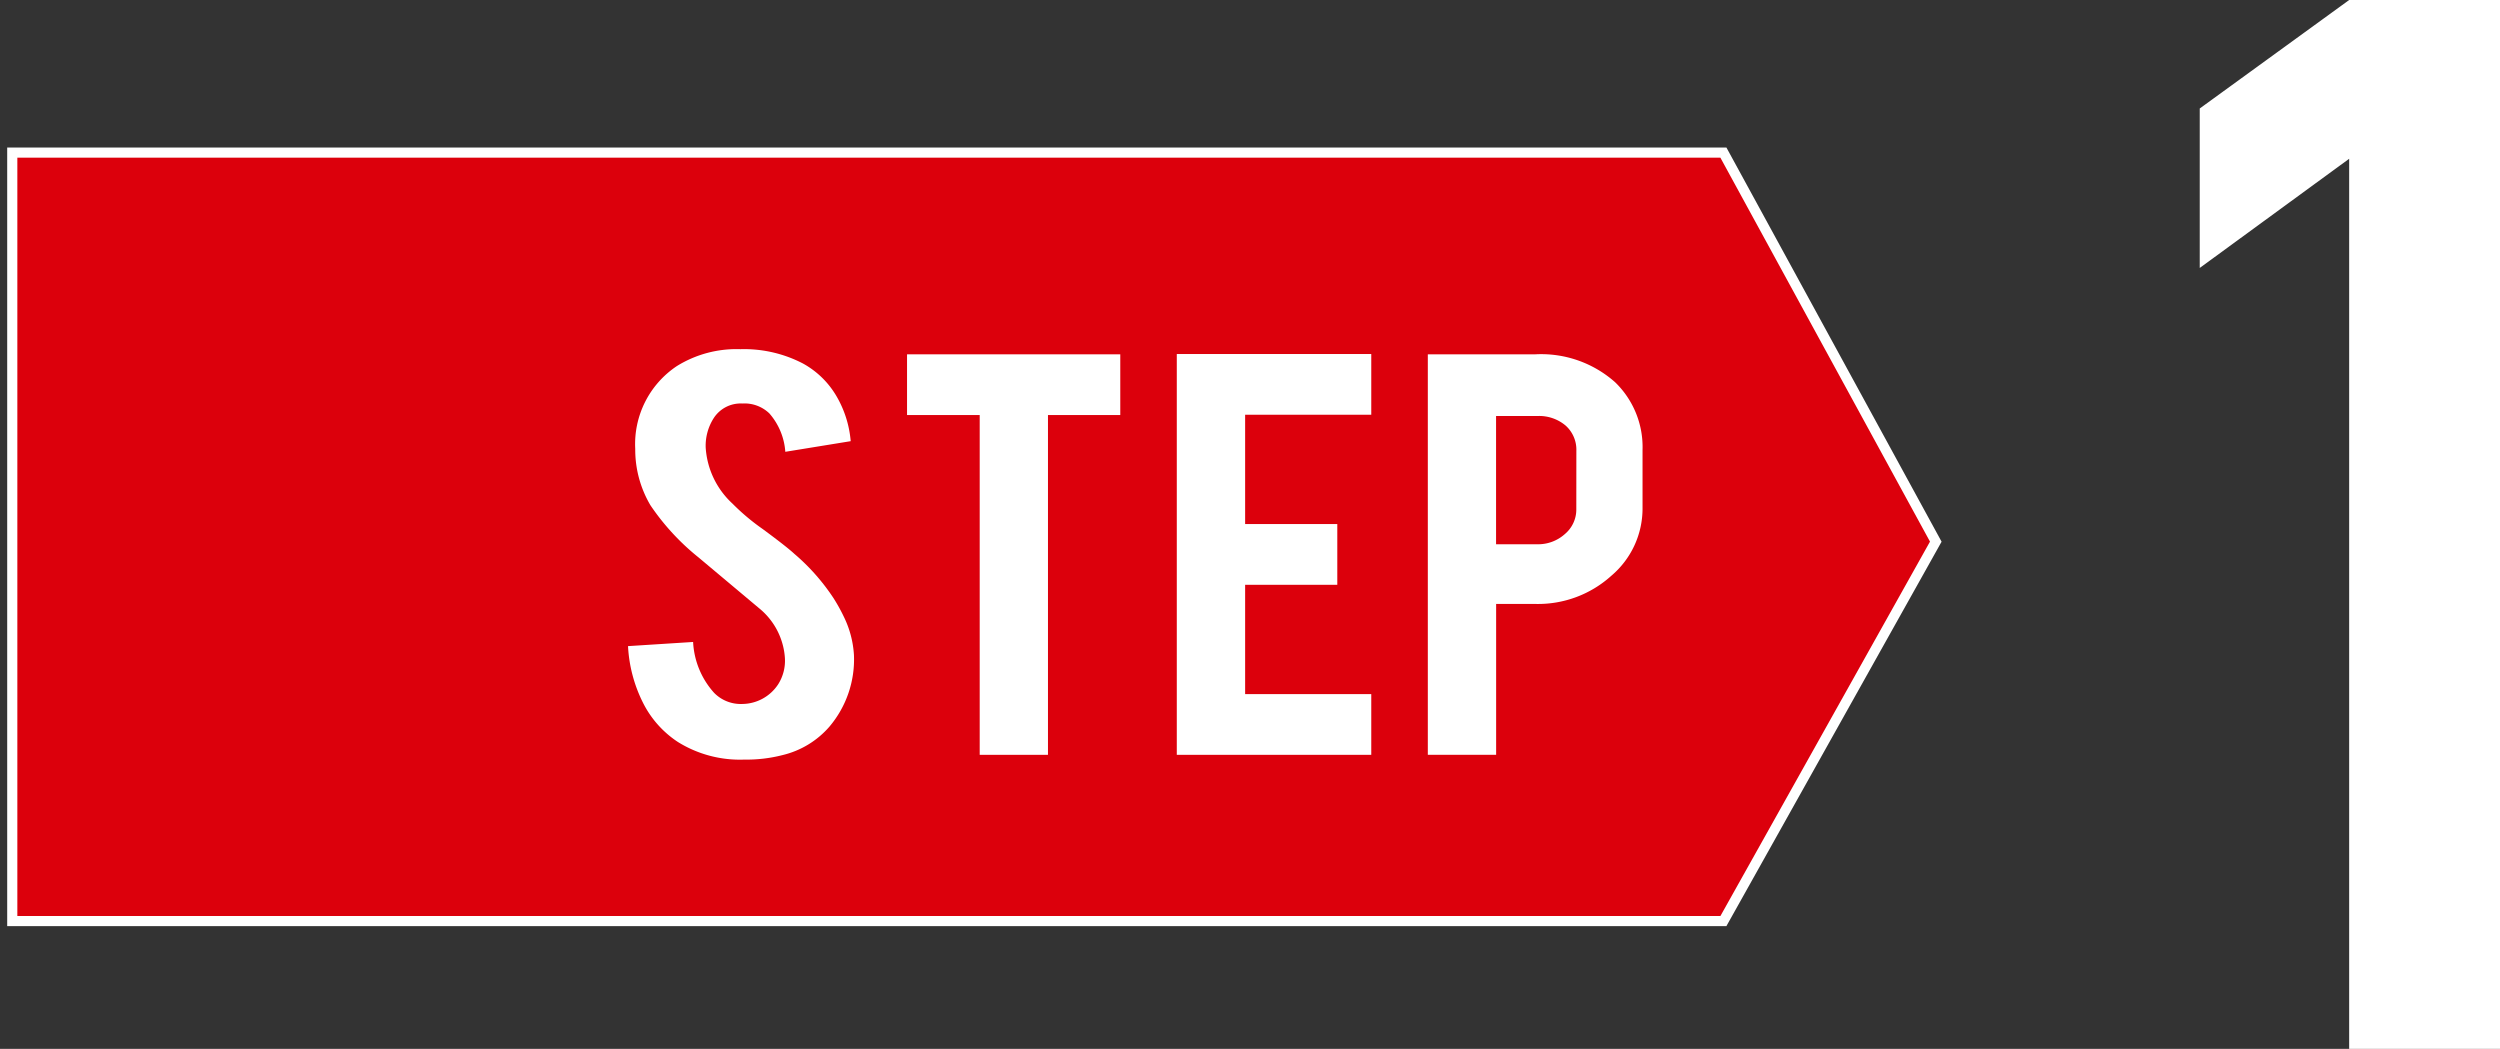 <svg id="グループ_5136" data-name="グループ 5136" xmlns="http://www.w3.org/2000/svg" xmlns:xlink="http://www.w3.org/1999/xlink" width="139.668" height="58.597" viewBox="0 0 139.668 58.597">
  <rect x="0" y="0" width="139.668" height="58.597" fill="#333333" stroke="none"/>
  <defs>
    <clipPath id="clip-path">
      <rect id="長方形_3069" data-name="長方形 3069" width="139.668" height="58.597" fill="none"/>
    </clipPath>
  </defs>
  <path id="パス_6894" data-name="パス 6894" d="M.283,3.527V46.46h95.6l11.865-21.2L95.879,3.527Z" transform="translate(0.402 4.999)" fill="#dc000c"/>
  <g id="グループ_5135" data-name="グループ 5135" transform="translate(0 0)">
    <g id="グループ_5134" data-name="グループ 5134" clip-path="url(#clip-path)">
      <path id="パス_6895" data-name="パス 6895" d="M96.046,46.744H0V3.243H96.048l12.021,22.022ZM.567,46.177H95.713l11.708-20.916L95.711,3.81H.567Z" transform="translate(0.402 4.998)" fill="#fff"/>
      <path id="パス_6896" data-name="パス 6896" d="M27.135,25.158a5.809,5.809,0,0,1-1.373,4,5,5,0,0,1-2.625,1.588,8.038,8.038,0,0,1-2.12.249,6.56,6.56,0,0,1-3.716-.982,5.647,5.647,0,0,1-1.949-2.188,7.951,7.951,0,0,1-.839-3.169l3.636-.232a4.583,4.583,0,0,0,1.17,2.838,2.085,2.085,0,0,0,1.576.626,2.424,2.424,0,0,0,2-1.09,2.454,2.454,0,0,0,.382-1.482,3.909,3.909,0,0,0-1.434-2.771L18.451,19.7a13.232,13.232,0,0,1-2.686-2.913,6.11,6.11,0,0,1-.849-3.145,5.236,5.236,0,0,1,2.323-4.63,6.31,6.31,0,0,1,3.554-.945,7.113,7.113,0,0,1,3.493.8,4.9,4.9,0,0,1,1.828,1.75,5.959,5.959,0,0,1,.839,2.589L23.3,13.8a3.641,3.641,0,0,0-.89-2.144,2,2,0,0,0-1.513-.554,1.79,1.79,0,0,0-1.6.822,2.864,2.864,0,0,0-.445,1.642,4.65,4.65,0,0,0,1.494,3.126,12.254,12.254,0,0,0,1.7,1.429c.887.655,1.475,1.115,1.755,1.376a11.733,11.733,0,0,1,2.183,2.464,9.681,9.681,0,0,1,.585,1.052,5.6,5.6,0,0,1,.566,2.144" transform="translate(20.573 11.441)" fill="#fff"/>
      <path id="パス_6897" data-name="パス 6897" d="M25.02,11.58H20.961V8.188H32.874V11.58h-4.04V30.563H25.02Z" transform="translate(29.713 11.607)" fill="#fff"/>
      <path id="パス_6898" data-name="パス 6898" d="M27.194,30.573V8.181H38.059v3.392H31.012V17.68h5.149v3.394H31.012v6.107h7.047v3.392Z" transform="translate(38.55 11.597)" fill="#fff"/>
      <path id="パス_6899" data-name="パス 6899" d="M39.012,8.188a6.22,6.22,0,0,1,4.441,1.555,5.032,5.032,0,0,1,1.538,3.786v3.249a4.919,4.919,0,0,1-1.748,3.786,6.107,6.107,0,0,1-4.231,1.571h-2.2v8.428H32.995V8.188Zm2.282,5.394a1.806,1.806,0,0,0-.6-1.412,2.285,2.285,0,0,0-1.586-.534h-2.3V18.8h2.3a2.233,2.233,0,0,0,1.547-.573,1.784,1.784,0,0,0,.636-1.373Z" transform="translate(46.773 11.606)" fill="#fff"/>
      <path id="パス_6900" data-name="パス 6900" d="M59.181,58.6V8.87l-8.348,6.1V6.061L59.181,0h8.428V58.6Z" transform="translate(72.06 0)" fill="#fff"/>
    </g>
  </g>
</svg>
